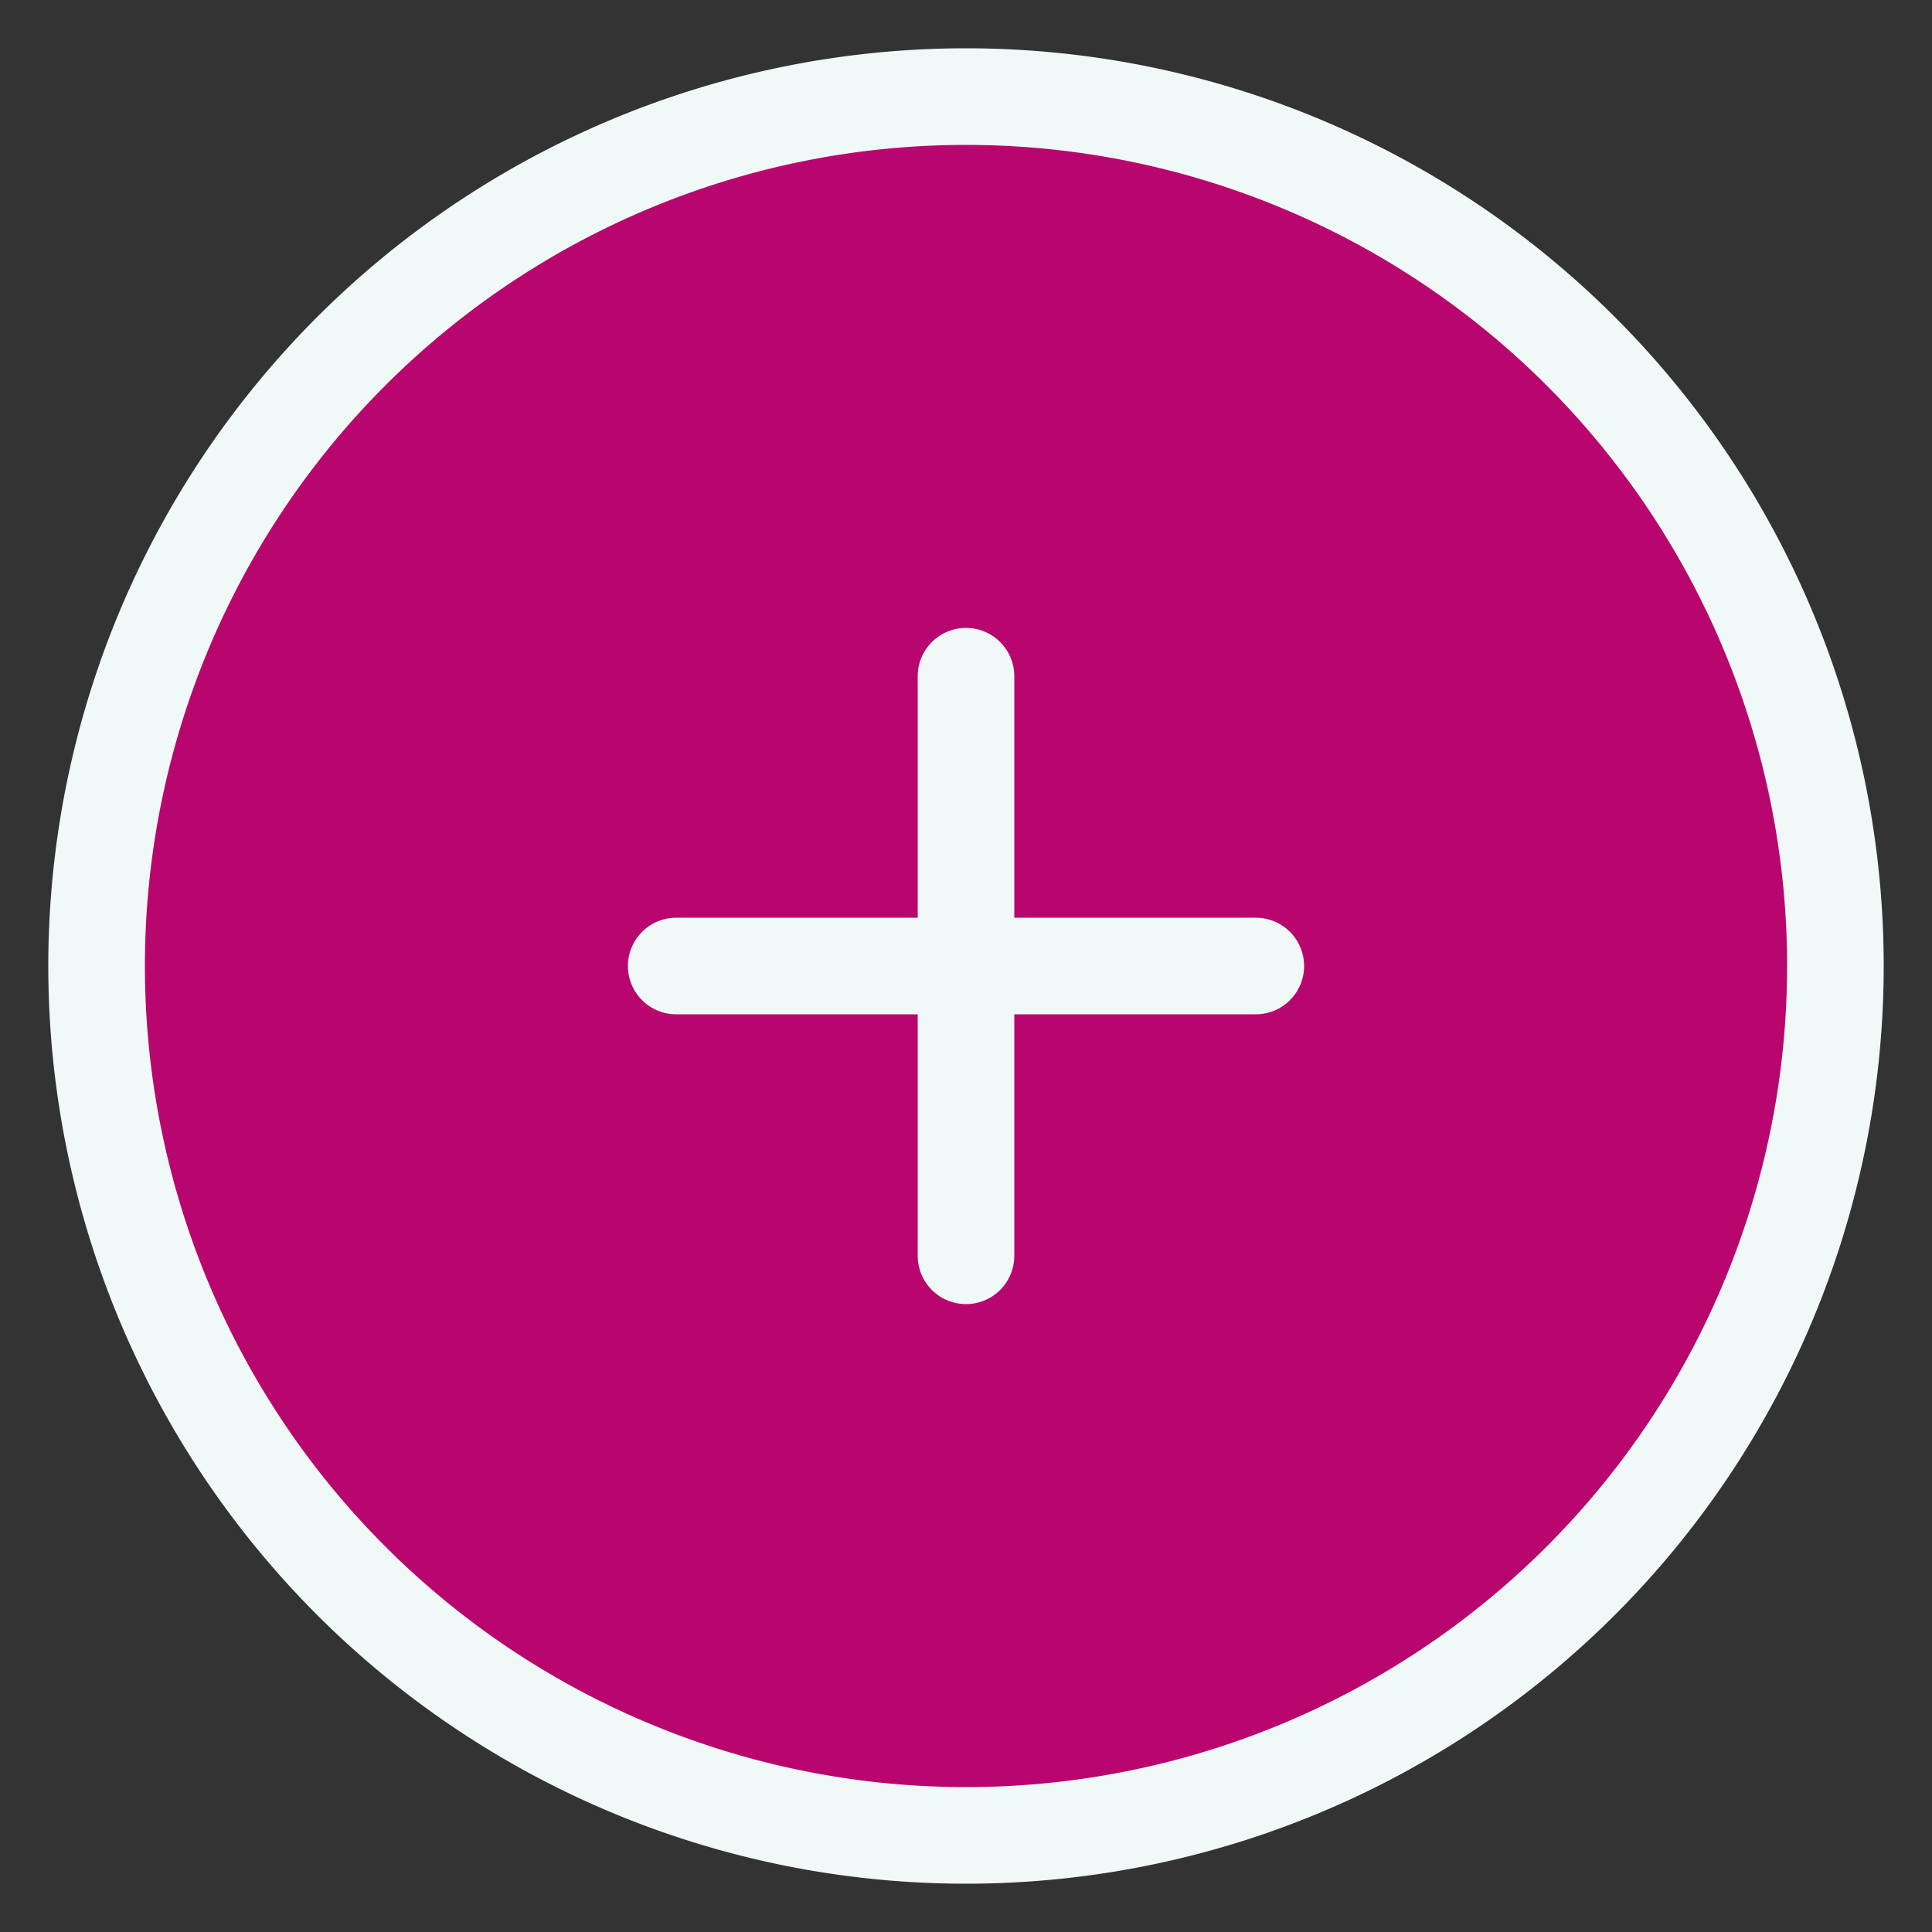 <svg xmlns="http://www.w3.org/2000/svg" width="20" height="20" fill="none" viewBox="0 0 20 20"><rect x="0" y="0" width="20" height="20" fill="#333333" stroke="none"/><path fill="#B9066F" stroke="#F1F8F8" stroke-linecap="round" stroke-linejoin="round" d="M10 19a9 9 0 1 0 0-18 9 9 0 0 0 0 18"/><path stroke="#F1F8F8" stroke-linecap="round" stroke-linejoin="round" d="M7 10h6M10 7v6"/></svg>